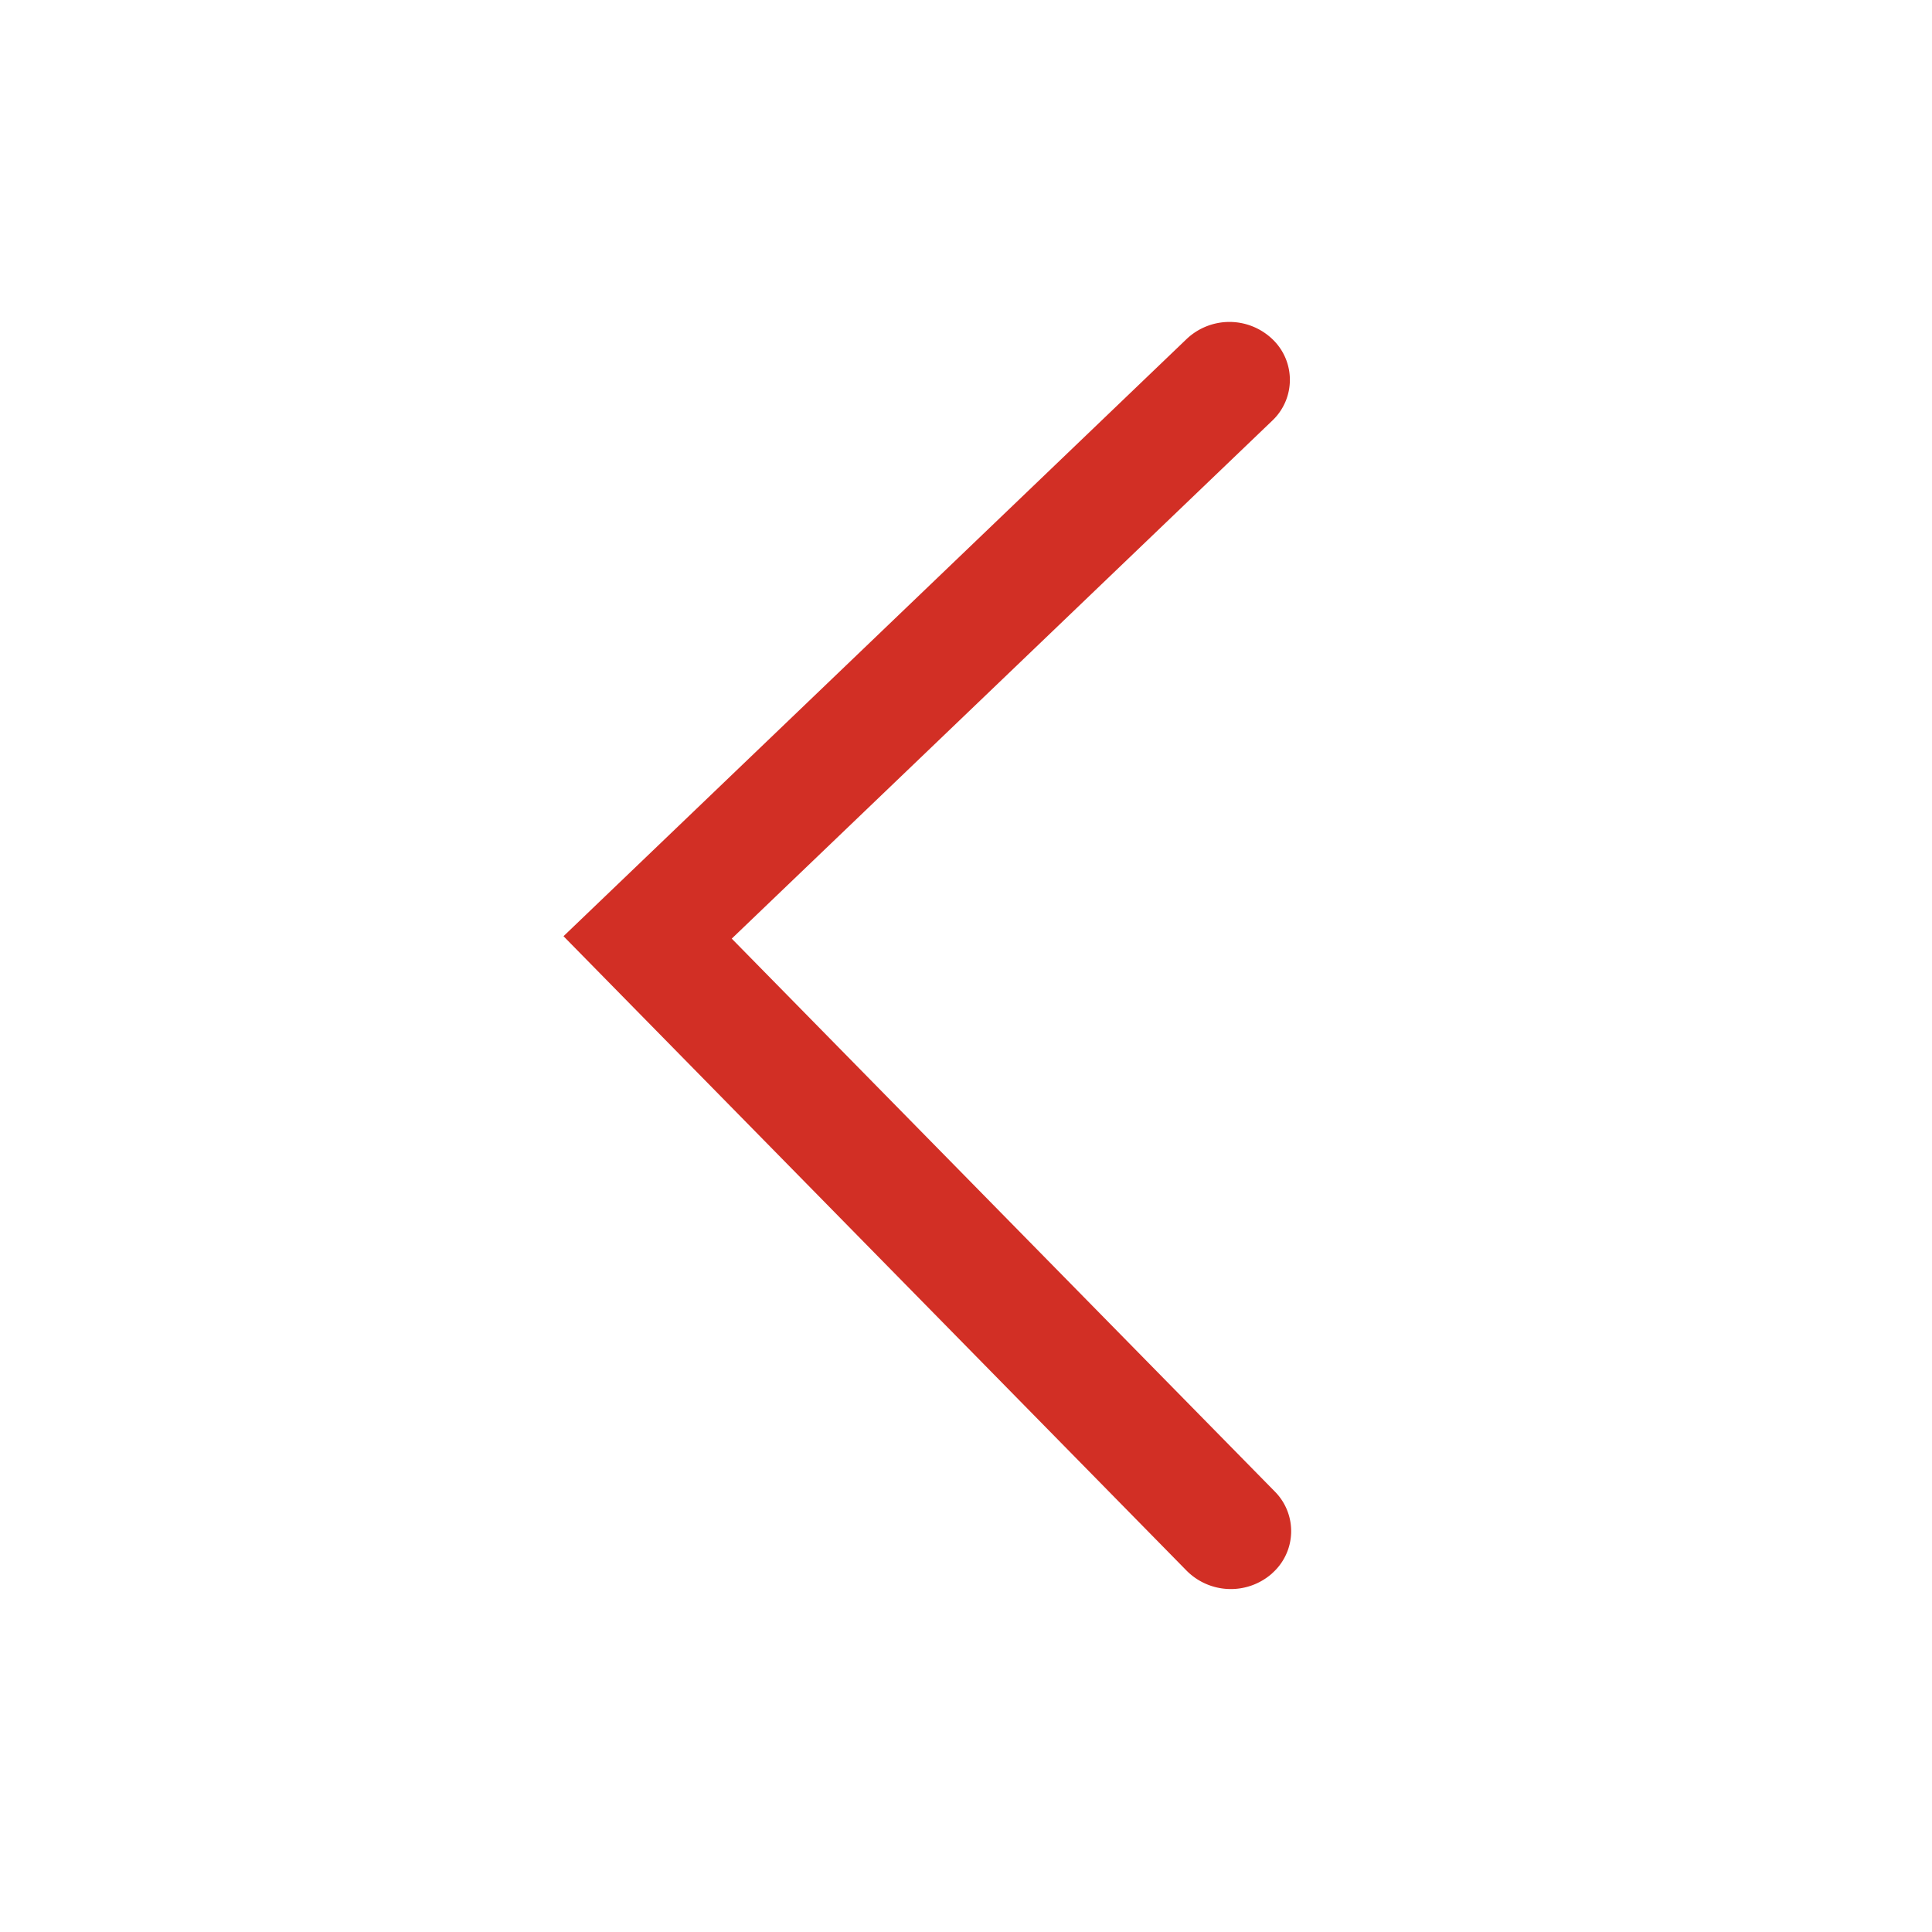 <svg viewBox="0 0 24 24" fill="currentColor" width="1em" height="1em" data-ux="Icon" data-aid="chevronLeft" class="x-el x-el-svg c2-1 c2-2 c2-r c2-s c2-v c2-3 c2-4 c2-5 c2-6 c2-7 c2-8" style="color: rgb(210, 47, 37);"><path fill-rule="evenodd" d="M15.804 19.544a.774.774 0 0 1-1.061-.03L7 11.63l7.742-7.42a.773.773 0 0 1 1.061 0 .697.697 0 0 1 0 1.017L9.09 11.66l6.745 6.867a.698.698 0 0 1-.031 1.016"></path></svg>